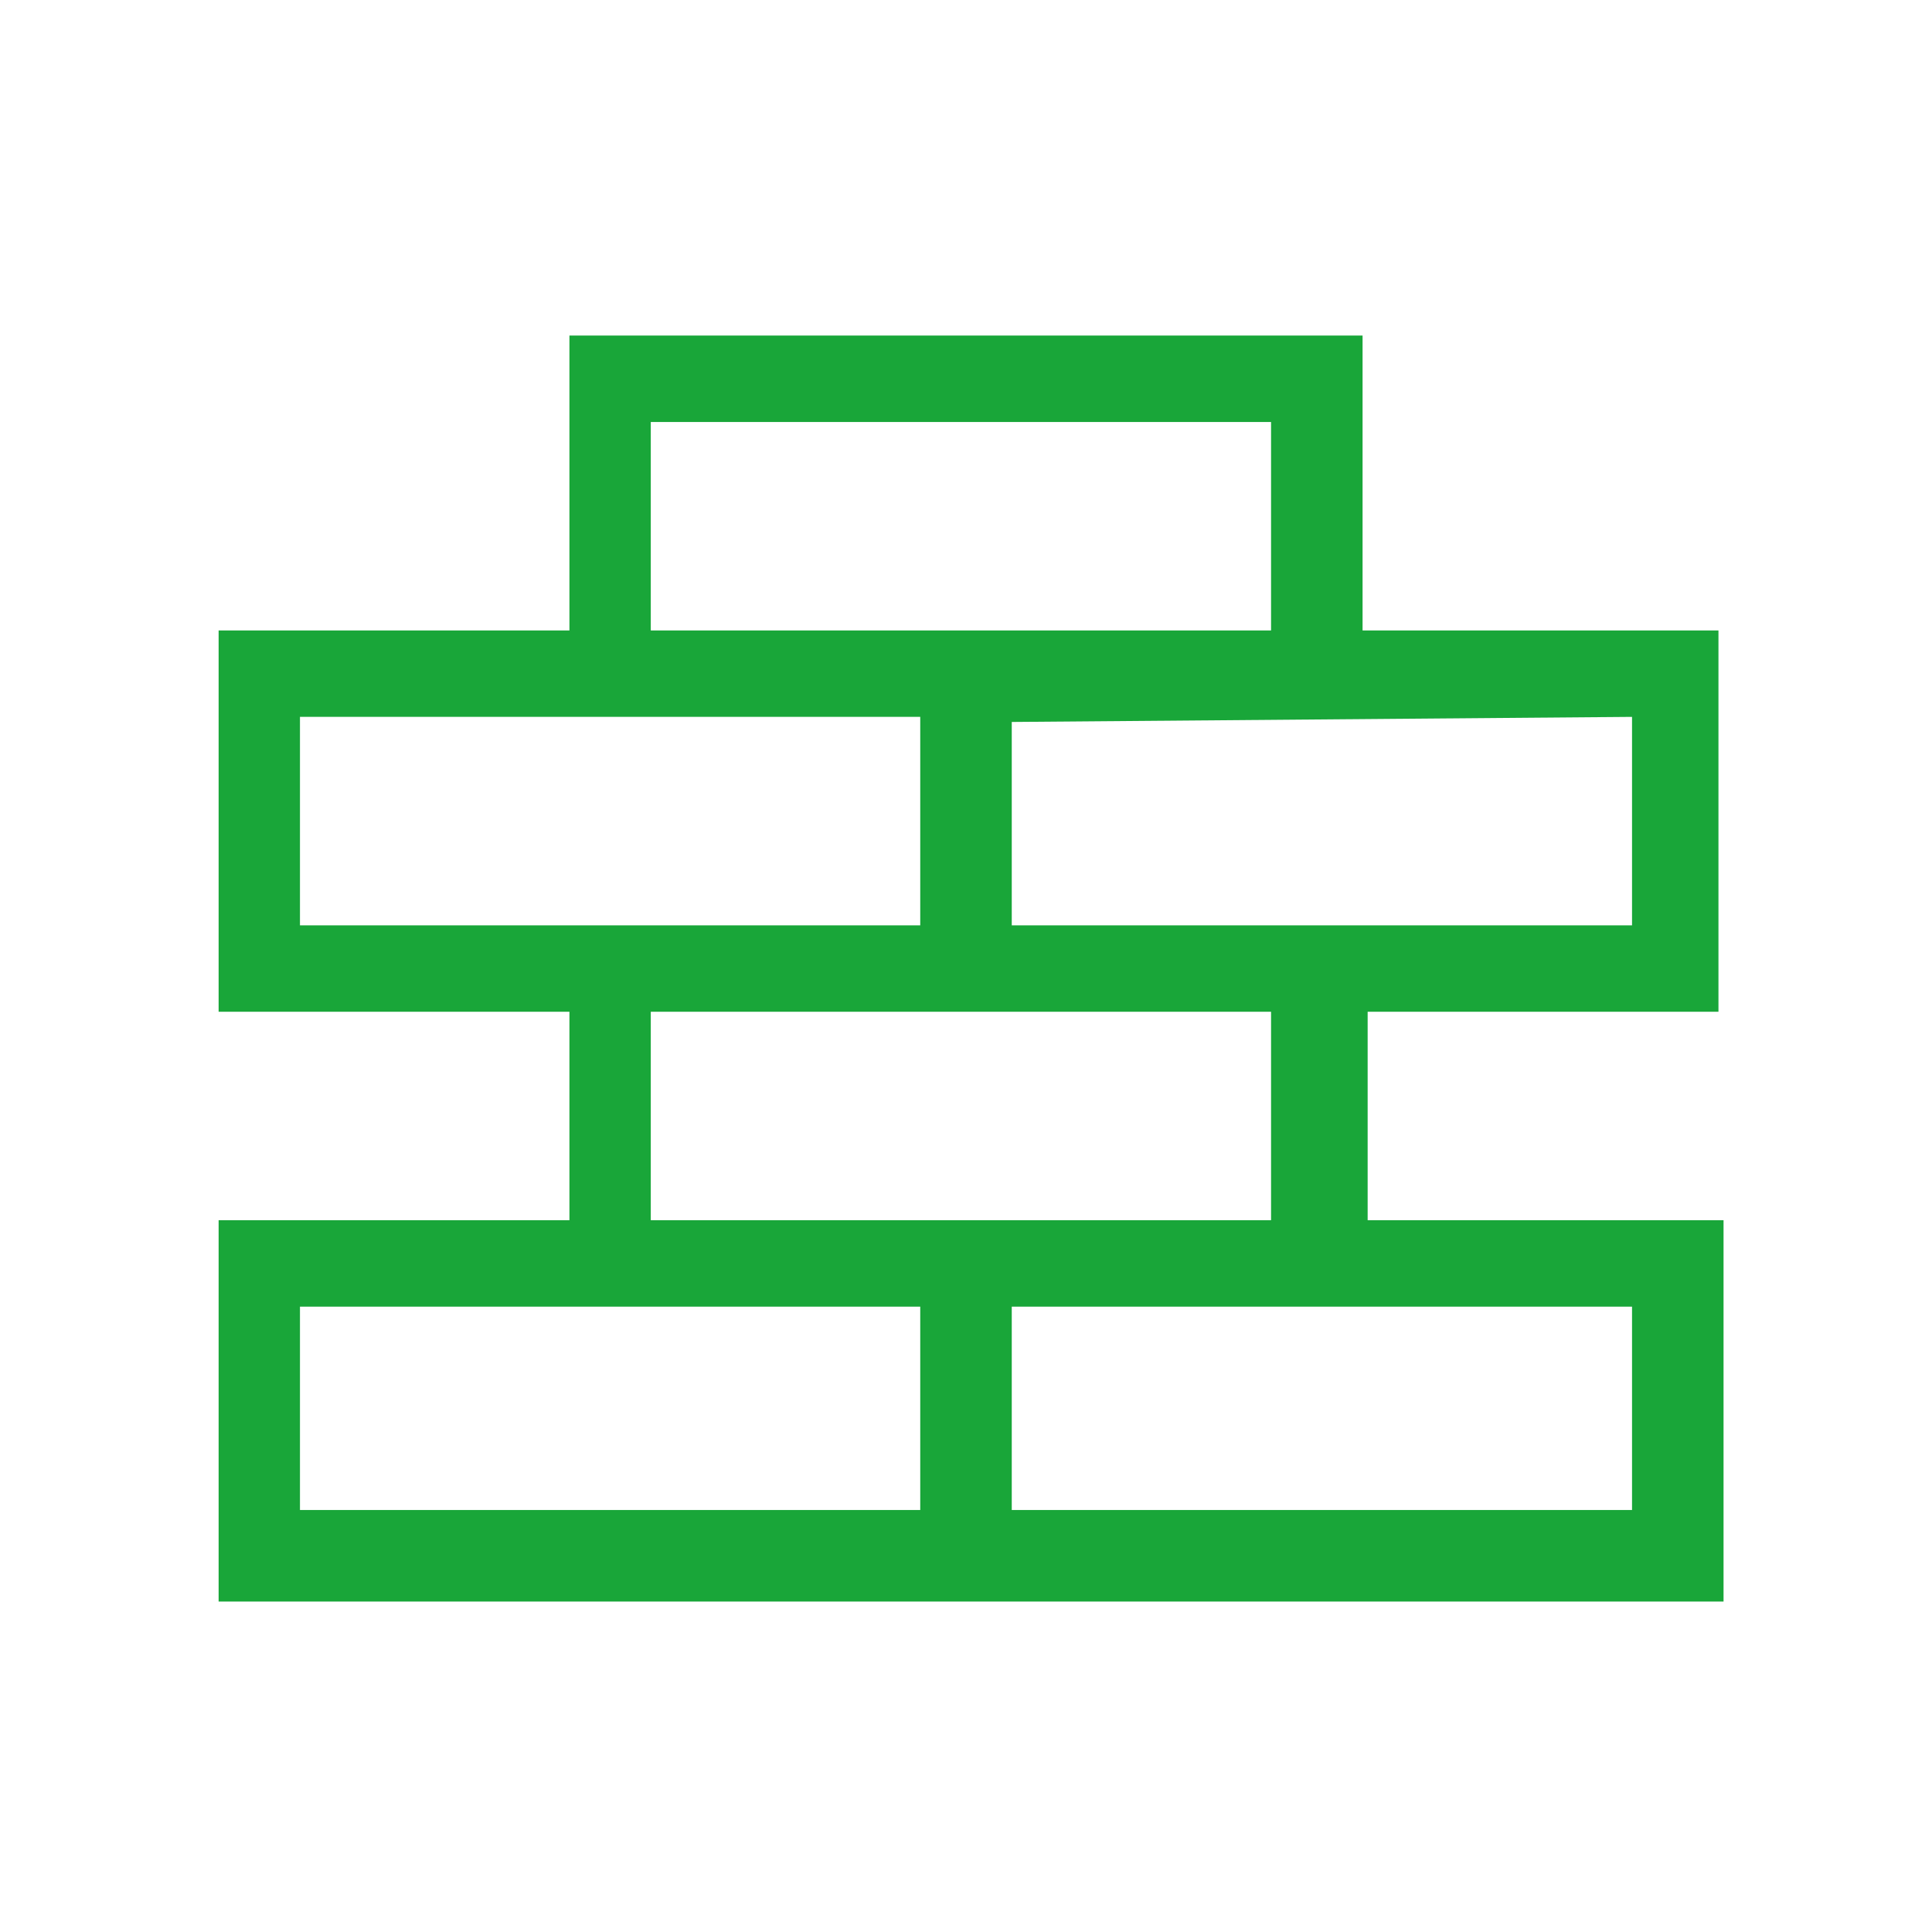 ﻿<?xml version="1.0" encoding="utf-8"?>
<!-- Generator: Adobe Illustrator 24.2.1, SVG Export Plug-In . SVG Version: 6.00 Build 0)  -->
<svg version="1.1" id="Vrstva_1" xmlns="http://www.w3.org/2000/svg" xmlns:xlink="http://www.w3.org/1999/xlink" x="0px" y="0px"
	 viewBox="0 0 38 38" style="enable-background:new 0 0 38 38;" xml:space="preserve">
<style type="text/css">
	.st0{fill:#19a639;}
</style>
<g id="Group_79" transform="translate(1419.5 1864)">
	<path id="Path_4801" class="st0" d="M-1385.7-1844.1v-7.5h-7v-5.8h-15.6v5.8h-6.9v7.5h6.9v4.1h-6.9v7.5h29.6v-7.5h-7v-4.1H-1385.7z
		 M-1387.4-1849.9v4.1h-12.2v-4L-1387.4-1849.9z M-1406.7-1855.7h12.2v4.1h-12.2V-1855.7z M-1413.6-1845.8v-4.1h12.2v4.1
		L-1413.6-1845.8z M-1401.4-1834.3h-12.2v-4h12.2L-1401.4-1834.3z M-1387.4-1838.3v4h-12.2v-4H-1387.4z M-1394.5-1840h-12.2v-4.1
		h12.2V-1840z"/>
</g>
</svg>
